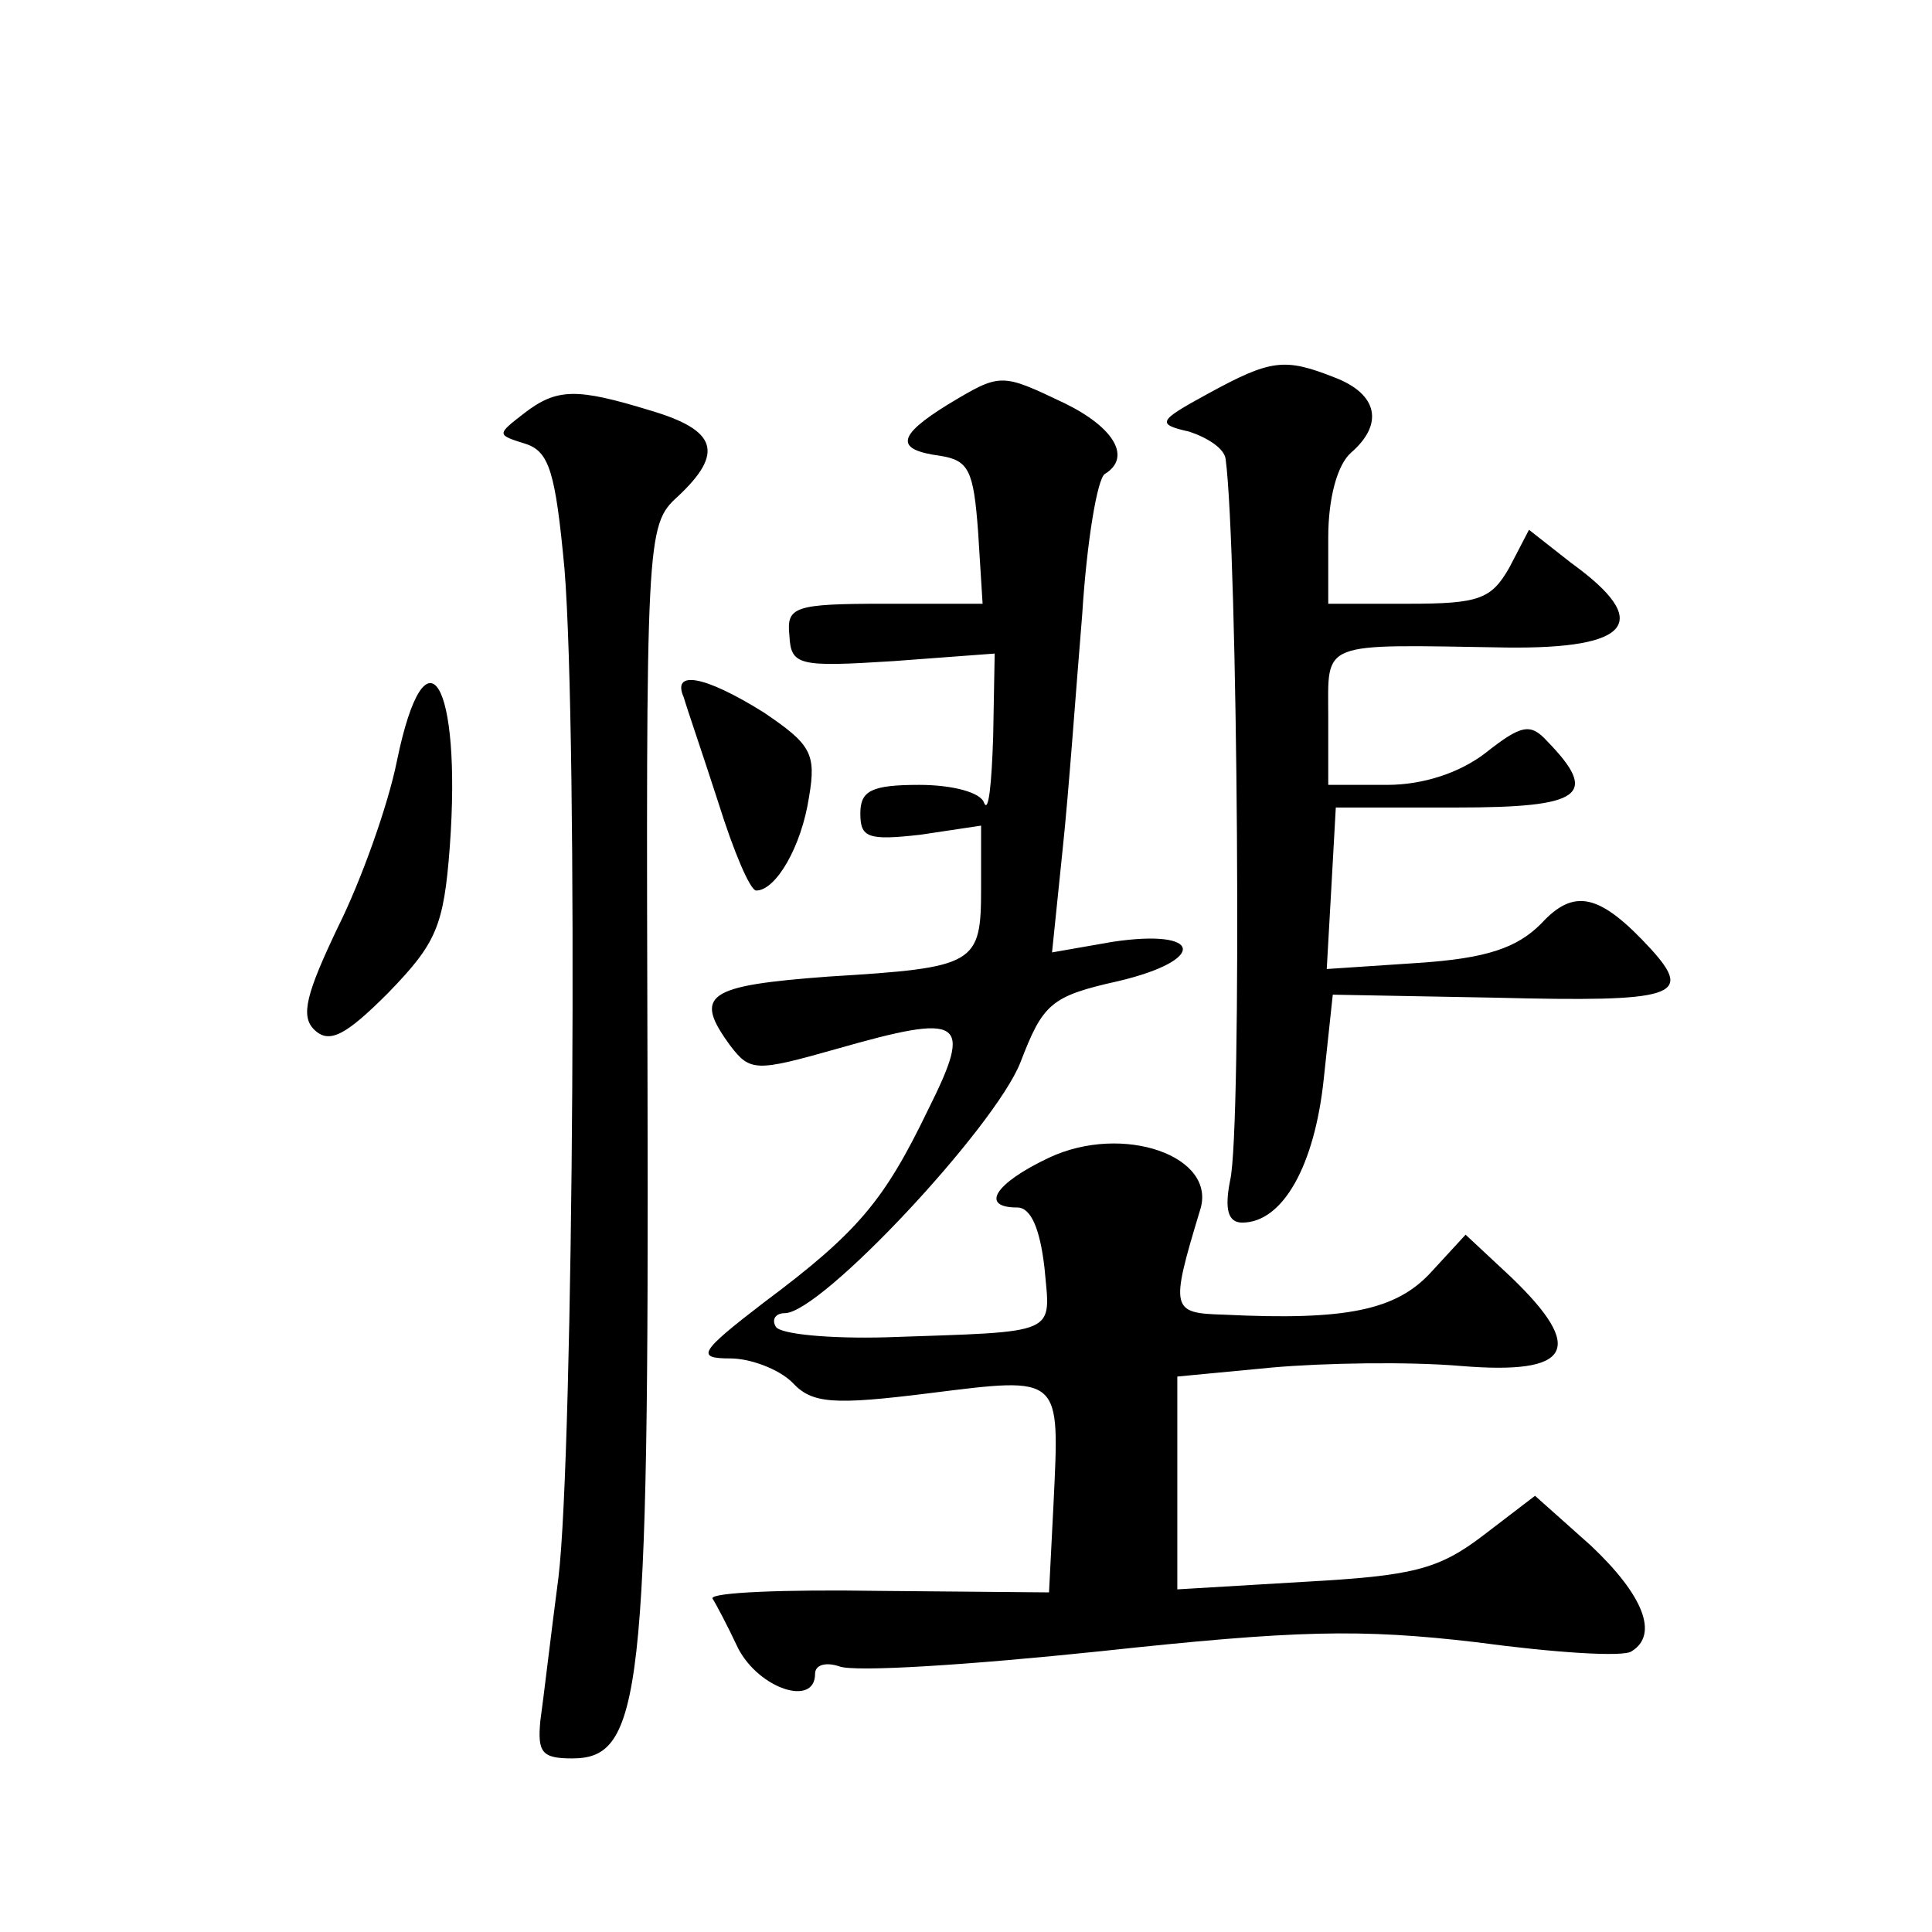 <?xml version="1.0" standalone="no"?>
<!DOCTYPE svg PUBLIC "-//W3C//DTD SVG 20010904//EN"
 "http://www.w3.org/TR/2001/REC-SVG-20010904/DTD/svg10.dtd">
<svg version="1.0" xmlns="http://www.w3.org/2000/svg"
 width="128pt" height="128pt" viewBox="0 0 128 128"
 preserveAspectRatio="xMidYMid meet">
<g transform="translate(0,128) scale(0.1,-0.1)"
fill="#0" stroke="none">
<path d="M800 1019 c-33 -18 -34 -20 -12 -25 12 -4 23 -11 24 -18 8 -60 11 -444
3 -478 -4 -20 -1 -28 8 -28 27 0 48 38 54 95 l6 56 108 -2 c119 -3 131 1 103 32
-34 37 -51 41 -73 17 -16 -16 -36 -23 -82 -26 l-60 -4 3 53 3 54 80 0 c83 0 95
8 60 44 -11 12 -17 11 -41 -8 -17 -13 -41 -21 -65 -21 l-39 0 0 45 c0 51 -7 48
118 46 83 -1 97 17 43 56 l-28 22 -13 -25 c-12 -21 -20 -24 -67 -24 l-53 0 0 44
c0 26 6 48 15 56 22 19 18 39 -11 50 -33 13 -42 12 -84 -11z M628 1012 c-34 -21
-35 -30 -5 -34 19 -3 22 -10 25 -50 l3 -48 -65 0 c-60 0 -65 -2 -63 -21 1 -20 6
-21 69 -17 l67 5 -1 -55 c-1 -31 -3 -51 -6 -44 -2 7 -21 12 -43 12 -32 0 -39 -4
-39 -19 0 -16 5 -18 40 -14 l40 6 0 -41 c0 -51 -3 -53 -101 -59 -81 -6 -90 -12
-65 -46 13 -17 17 -17 70 -2 84 24 91 20 61 -40 -29 -60 -46 -81 -109 -128 -43
-33 -45 -37 -22 -37 13 0 32 -7 41 -16 13 -14 27 -15 91 -7 88 11 86 12 82 -73
l-3 -59 -113 1 c-62 1 -111 -1 -110 -5 2 -3 10 -18 17 -33 14 -27 51 -39 51 -17
0 6 7 8 16 5 10 -4 87 1 173 10 130 14 172 15 249 6 52 -7 98 -10 103 -6 18 11
8 37 -27 70 l-37 33 -34 -26 c-30 -23 -47 -27 -119 -31 l-84 -5 0 71 0 70 63 6
c34 3 90 4 125 1 73 -6 83 11 33 59 l-30 28 -23 -25 c-23 -25 -56 -32 -137 -28
-35 1 -36 3 -16 69 12 36 -51 58 -100 35 -36 -17 -46 -33 -21 -33 9 0 15 -14 18
-40 4 -45 11 -42 -105 -46 -37 -1 -70 2 -73 7 -3 5 0 9 6 9 24 0 139 123 156 166
15 39 20 44 65 54 59 14 56 35 -4 26 l-40 -7 7 68 c4 37 9 108 13 156 3 48 10 90
15 93 18 11 6 31 -27 47 -42 20 -42 20 -77 -1z M347 1006 c-18 -14 -18 -14 1 -20
16 -5 20 -19 26 -83 9 -111 6 -586 -4 -668 -5 -38 -10 -81 -12 -95 -2 -21 1 -25
21 -25 46 0 51 41 50 447 -1 363 -1 370 20 389 31 29 26 44 -18 57 -49 15 -62 15
-84 -2z M263 776 c-6 -30 -24 -80 -39 -110 -21 -44 -25 -59 -16 -68 10 -10 21 -4
49 24 32 33 37 44 41 97 8 110 -16 149 -35 57z M453 818 c2 -7 13 -39 23 -70 10
-32 21 -58 25 -58 13 0 30 29 35 62 5 29 1 35 -30 56 -40 25 -61 28 -53 10z"/>
</g>
</svg>
